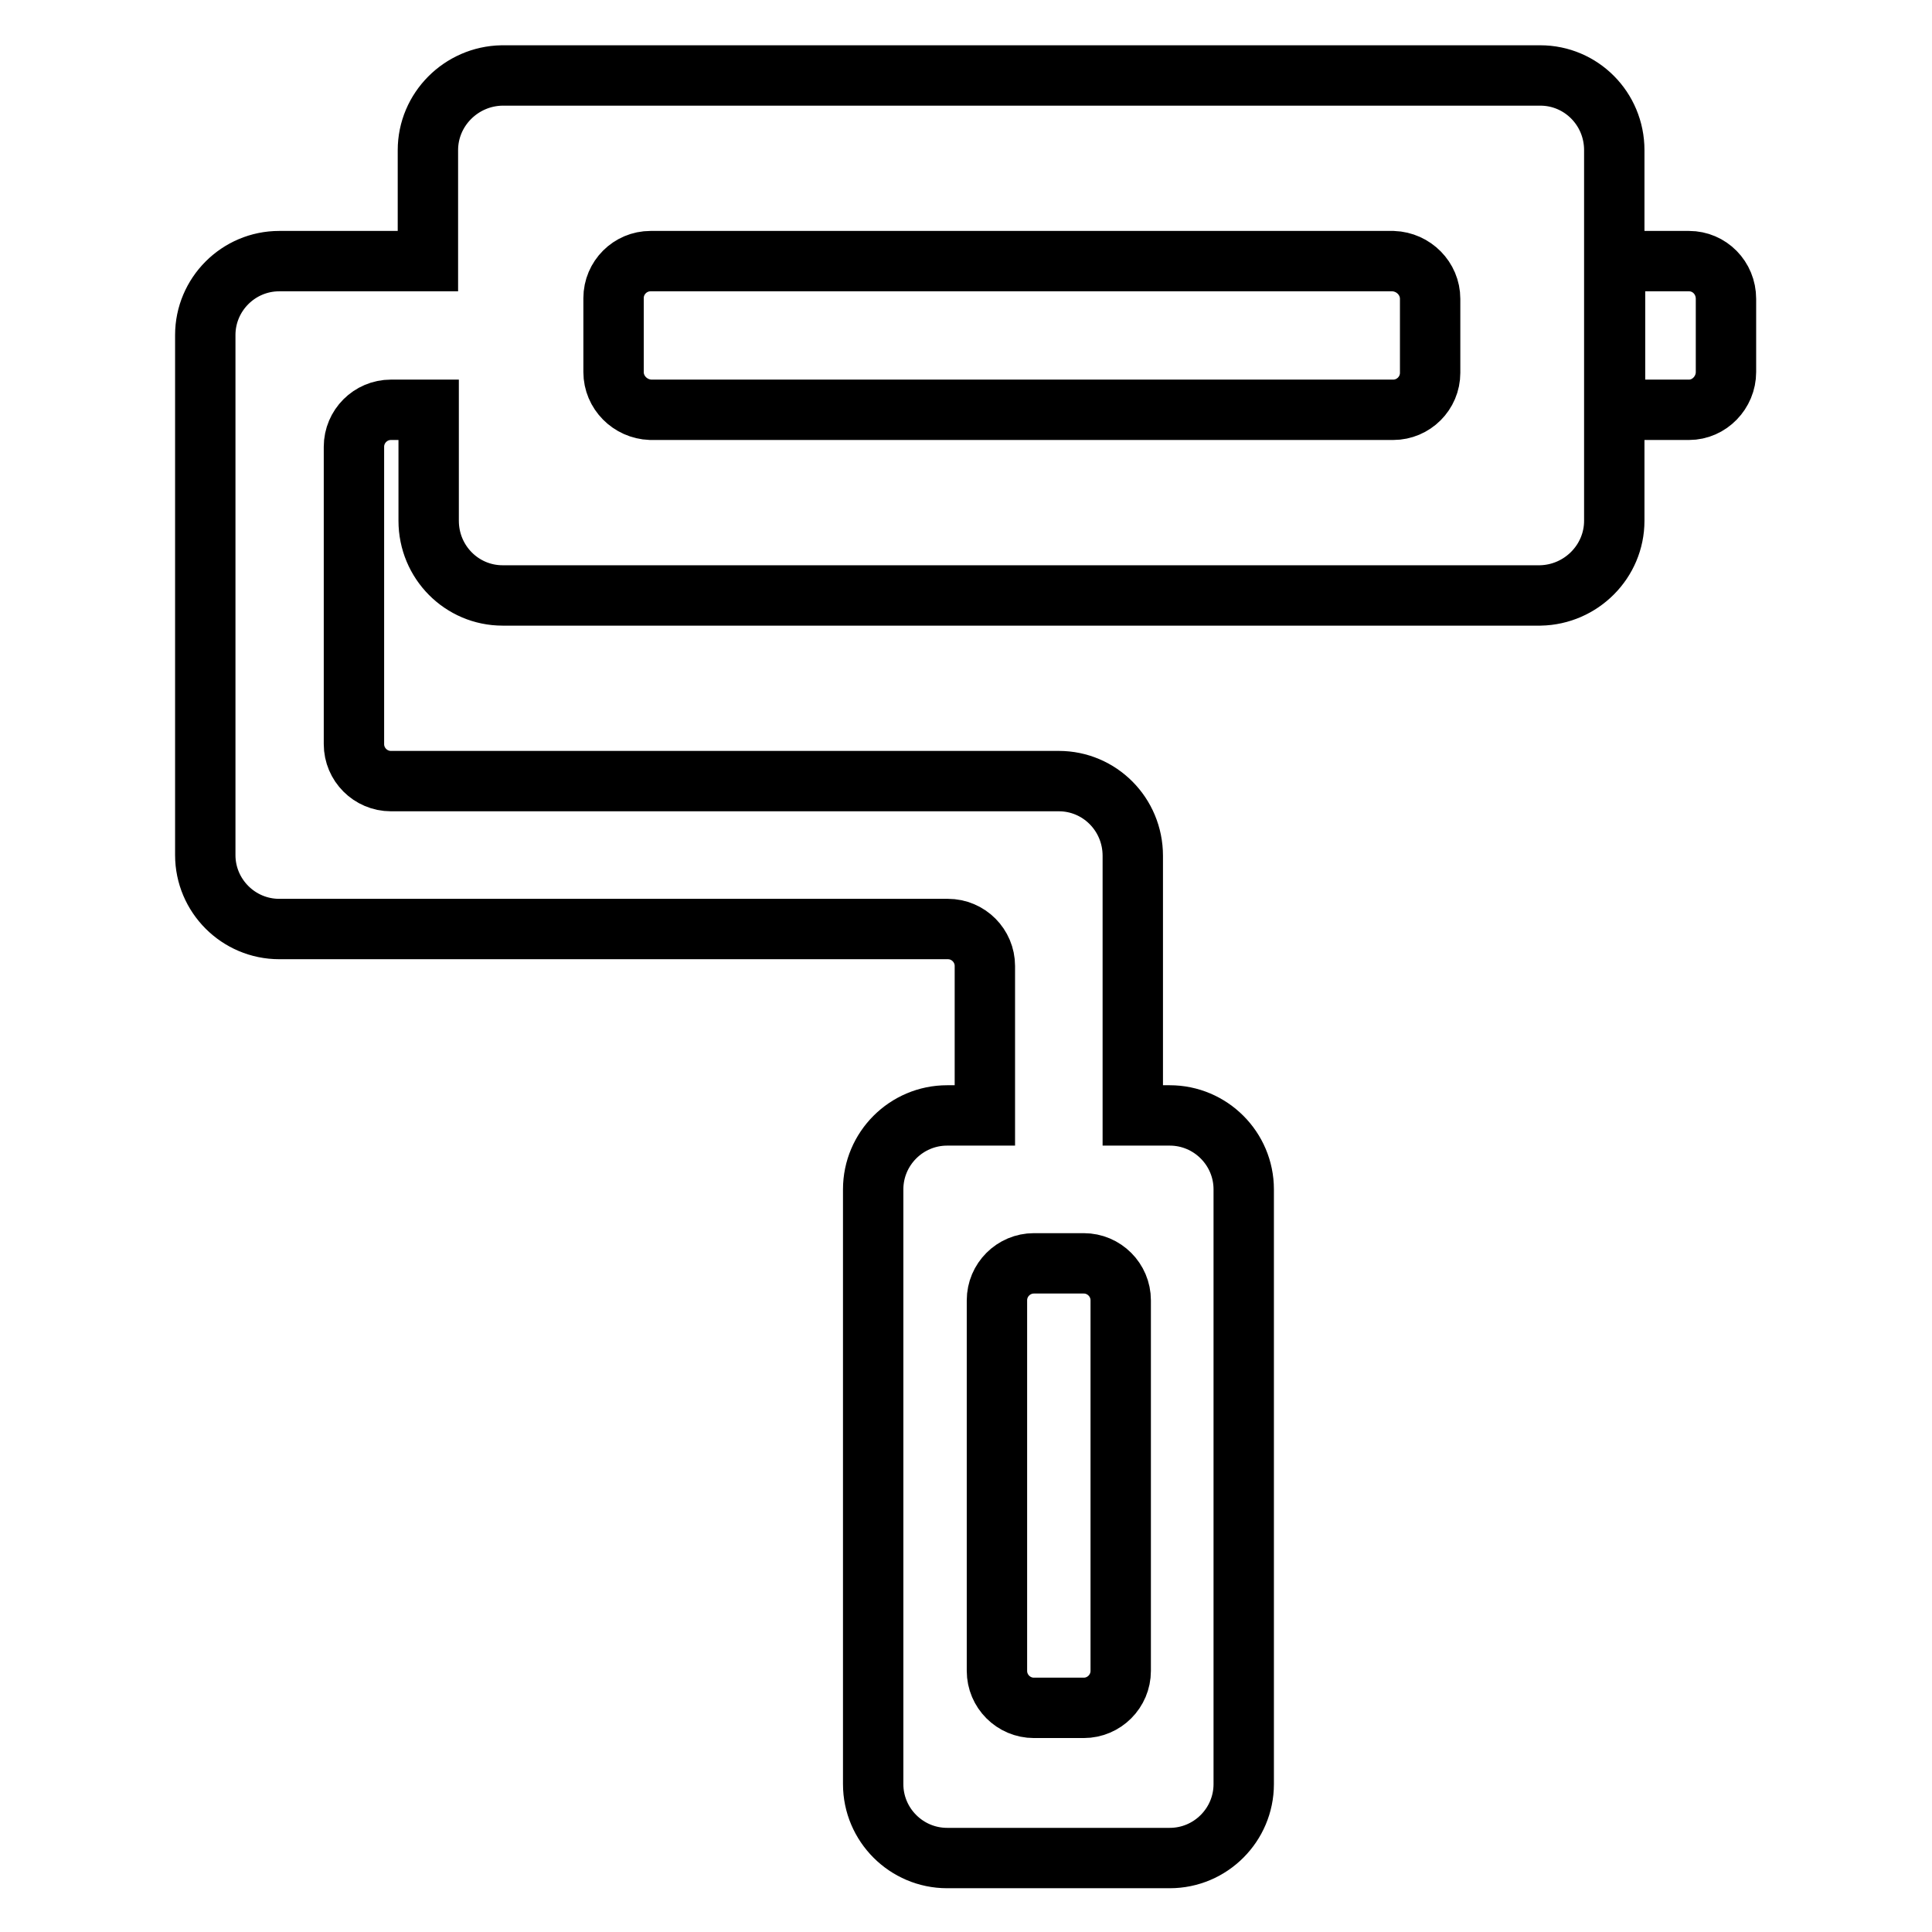 <?xml version="1.0" encoding="utf-8"?>
<!-- Svg Vector Icons : http://www.onlinewebfonts.com/icon -->
<!DOCTYPE svg PUBLIC "-//W3C//DTD SVG 1.1//EN" "http://www.w3.org/Graphics/SVG/1.1/DTD/svg11.dtd">
<svg version="1.1" xmlns="http://www.w3.org/2000/svg" xmlns:xlink="http://www.w3.org/1999/xlink" x="0px" y="0px" viewBox="0 0 256 256" enable-background="new 0 0 256 256" xml:space="preserve">
<g> <path stroke-width="8" fill-opacity="0" stroke="#000000"  d="M130.5,147.7V128c0-2.7-2.2-4.9-4.9-4.9c0,0,0,0,0,0H37c-5.4,0-9.8-4.4-9.8-9.8c0,0,0,0,0,0V44.4 c0-5.4,4.4-9.8,9.8-9.8h19.7V19.9c0-5.4,4.4-9.8,9.8-9.9c0,0,0,0,0,0h137.6c5.4,0,9.8,4.4,9.8,9.9V69c0,5.4-4.4,9.8-9.8,9.9 c0,0,0,0,0,0H66.6c-5.4,0-9.8-4.4-9.8-9.9c0,0,0,0,0,0V54.3h-5c-2.7,0-4.9,2.2-4.9,4.9v39.4c0,2.7,2.2,4.9,4.9,4.9h88.5 c5.4,0,9.8,4.4,9.8,9.9c0,0,0,0,0,0v34.4h4.9c5.4,0,9.8,4.4,9.8,9.8v78.8c0,5.4-4.4,9.8-9.8,9.8h-29.5c-5.4,0-9.8-4.4-9.8-9.8 v-78.8c0-5.4,4.4-9.8,9.8-9.8H130.5L130.5,147.7z M81.3,49.3c0,2.7,2.2,4.9,4.9,5c0,0,0,0,0.1,0h98.3c2.7,0,4.9-2.2,4.9-4.9 c0,0,0,0,0-0.1v-9.7c0-2.7-2.2-4.9-4.9-5c0,0,0,0-0.1,0H86.2c-2.7,0-4.9,2.2-4.9,4.9c0,0,0,0,0,0.1V49.3z M214,34.6h9.8 c2.7,0,4.9,2.2,4.9,5v9.7c0,2.7-2.2,5-4.9,5H214V34.6z M143.6,226.3c2.7,0,4.9-2.2,4.9-4.9v-49.1c0-2.7-2.2-4.9-4.9-4.9H137 c-2.7,0-4.9,2.2-4.9,4.9v49.1c0,2.7,2.2,4.9,4.9,4.9H143.6z"/></g>
</svg>